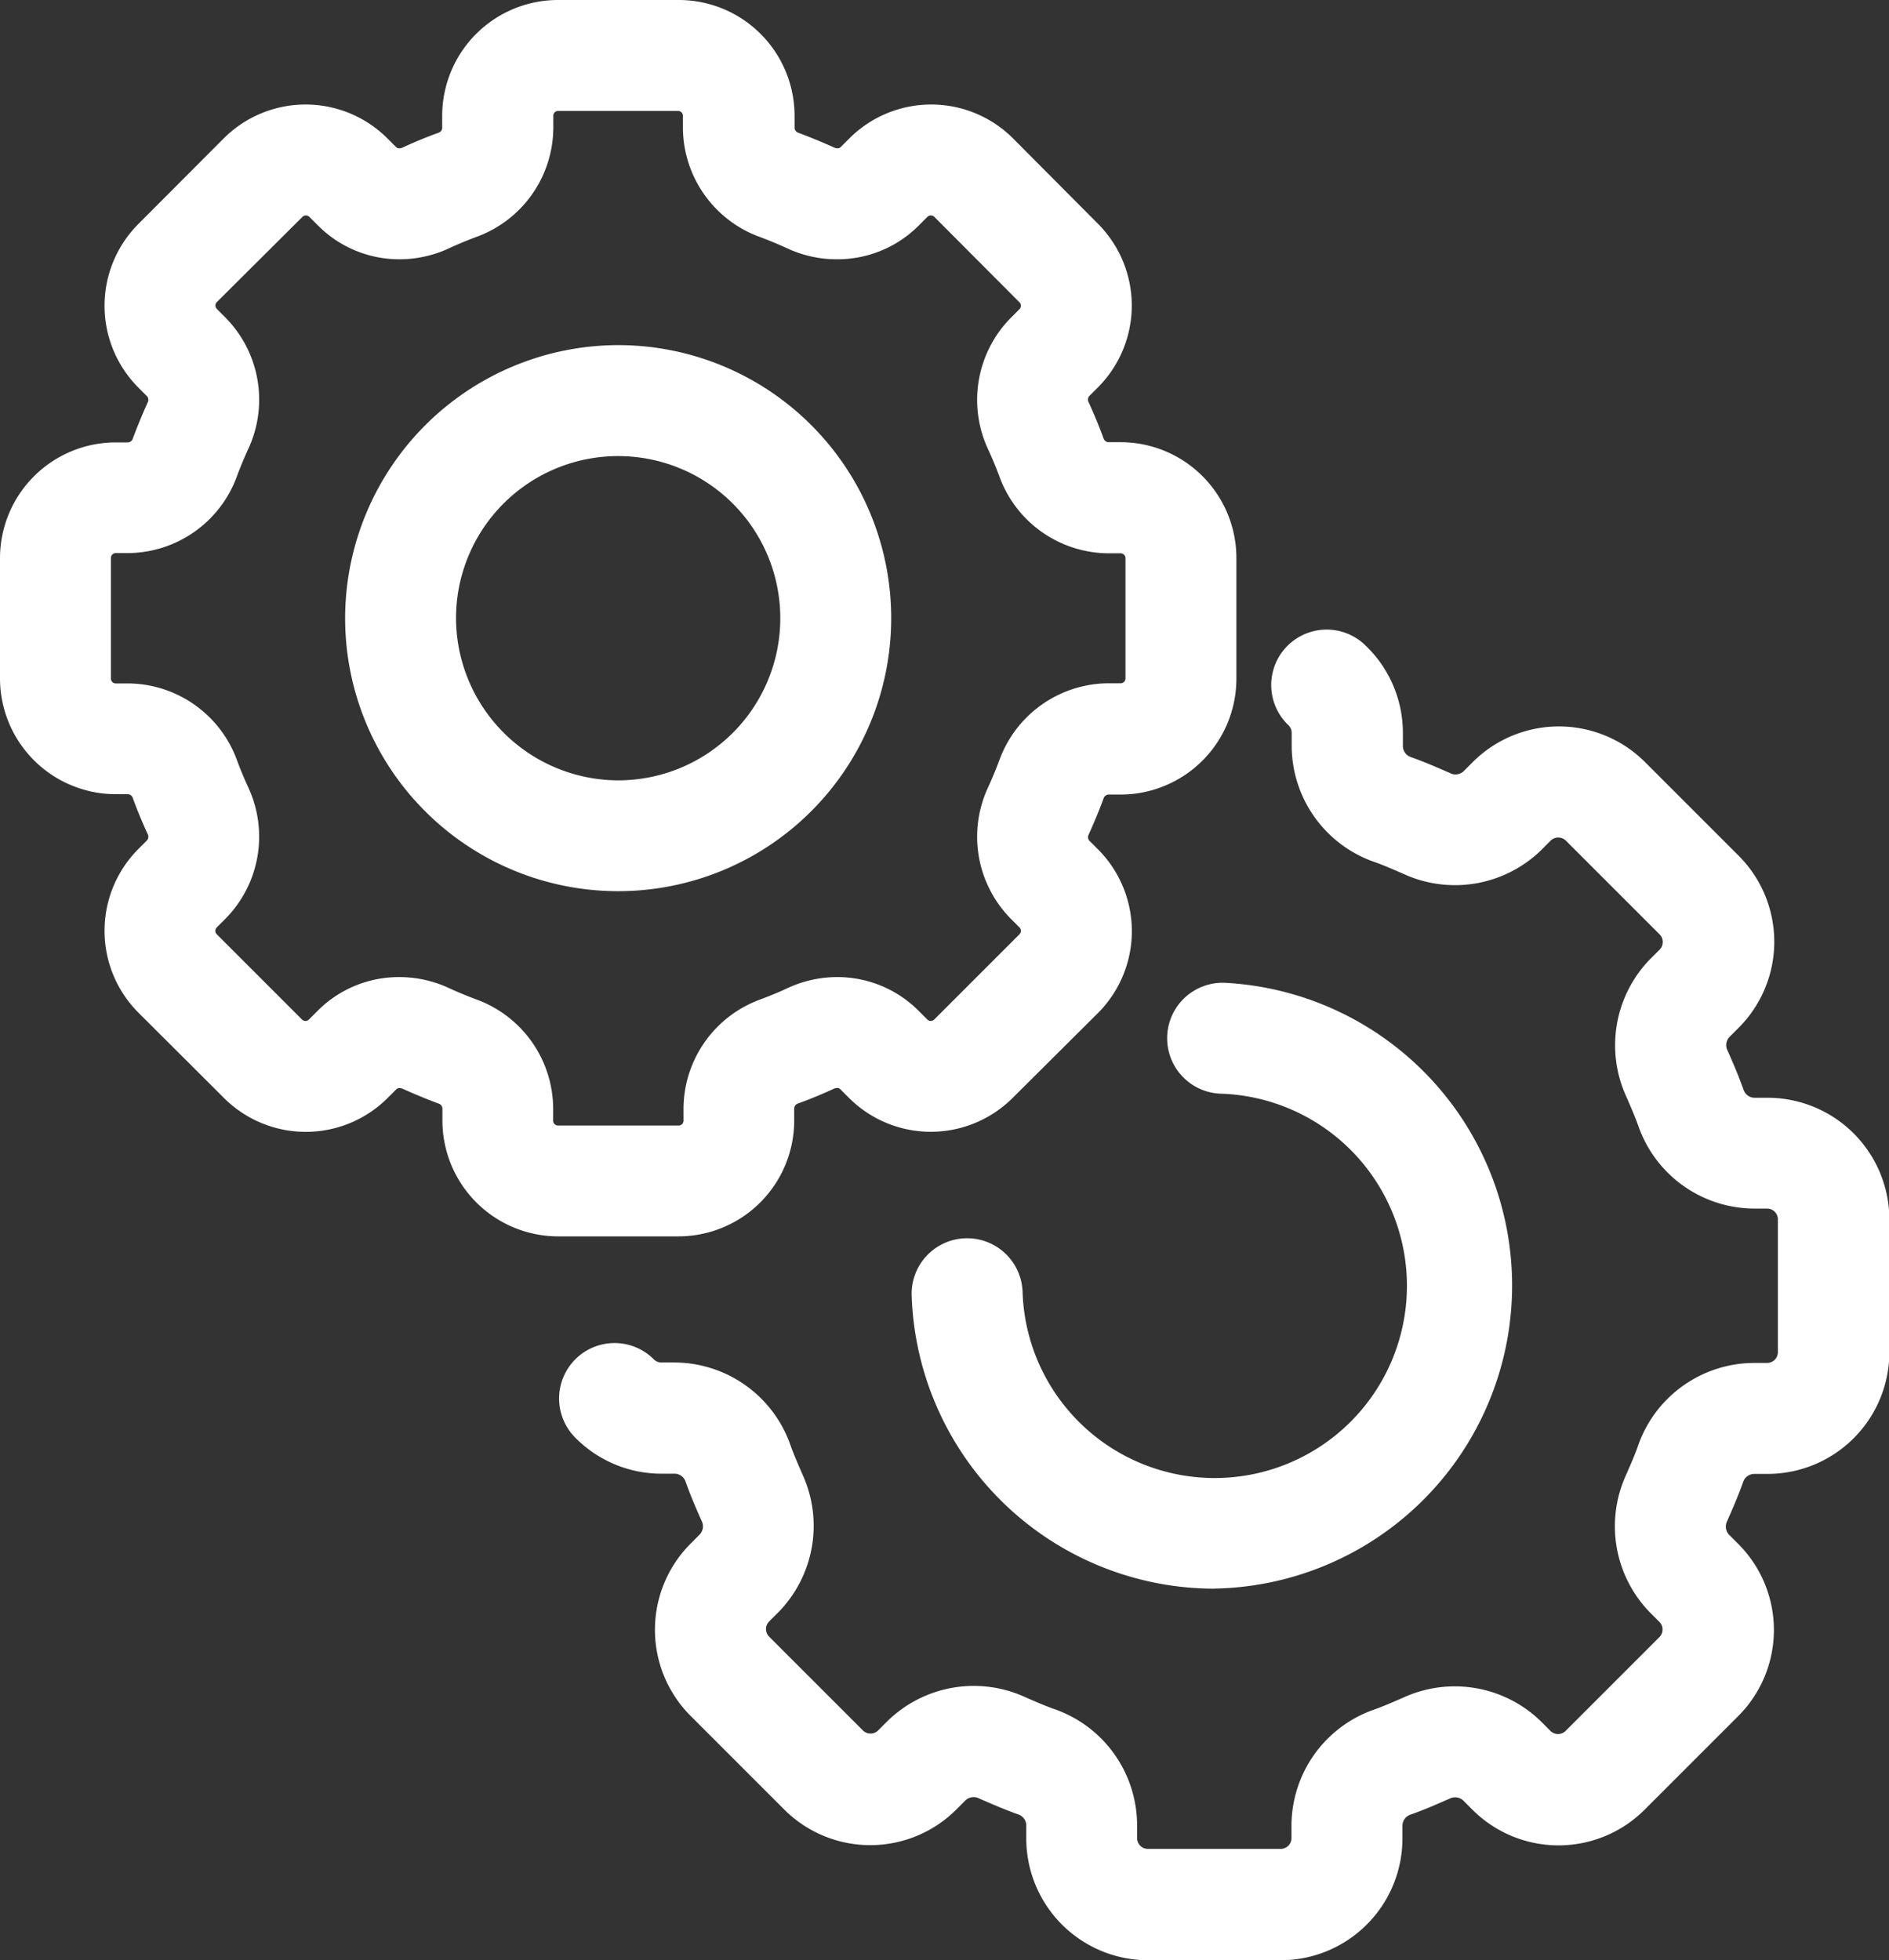 <?xml version="1.0" encoding="UTF-8"?>
<svg xmlns="http://www.w3.org/2000/svg" width="25.55" height="26.514" viewBox="0 0 25.55 26.514">
  <rect x="0" y="0" width="25.55" height="26.514" fill="#333333" stroke="none"/>
  <g id="Automate_signoffs_approvals_" data-name="Automate signoffs, approvals…" transform="translate(-1233.75 -1029.75)">
    <path id="Path_41651" data-name="Path 41651" d="M228.815,232.914a4.1,4.1,0,0,1-4.095-3.965.75.75,0,0,1,1.5-.048,2.6,2.6,0,1,0,2.682-2.682.75.75,0,0,1,.048-1.5,4.1,4.1,0,0,1-.134,8.194Z" transform="translate(1021.361 818.324)" fill="#fff"></path>
    <path id="Path_41652" data-name="Path 41652" d="M146.706,154.931h-1.8a1.648,1.648,0,0,1-1.644-1.648V153.1a.159.159,0,0,0-.107-.141c-.185-.065-.352-.139-.514-.209l-.017-.008a.162.162,0,0,0-.181.023l-.127.127a1.646,1.646,0,0,1-2.328,0l-1.267-1.267a1.648,1.648,0,0,1,0-2.328l.126-.127a.161.161,0,0,0,.024-.182l-.006-.013c-.072-.163-.146-.331-.211-.518a.159.159,0,0,0-.141-.107h-.183a1.636,1.636,0,0,1-1.18-.5.75.75,0,0,1,1.073-1.048.146.146,0,0,0,.107.044h.183a1.667,1.667,0,0,1,1.547,1.083l.006.017c.047.134.107.271.17.416a1.67,1.67,0,0,1-.322,1.857l0,0-.129.129a.146.146,0,0,0,0,.207l1.267,1.267a.146.146,0,0,0,.207,0l.129-.129,0,0a1.67,1.67,0,0,1,1.857-.322c.147.065.283.124.416.17l.017.006a1.667,1.667,0,0,1,1.083,1.547v.183a.146.146,0,0,0,.144.148h1.8a.146.146,0,0,0,.144-.148V153.1a1.667,1.667,0,0,1,1.083-1.547l.017-.006c.134-.047.271-.107.416-.17a1.67,1.67,0,0,1,1.857.322l0,0,.129.129a.146.146,0,0,0,.207,0l1.267-1.267a.146.146,0,0,0,0-.207l-.129-.129,0,0a1.67,1.67,0,0,1-.322-1.857c.064-.146.124-.283.17-.416l.006-.017a1.667,1.667,0,0,1,1.547-1.083h.183a.146.146,0,0,0,.148-.144v-1.8a.146.146,0,0,0-.148-.144H153.1a1.667,1.667,0,0,1-1.547-1.083l-.006-.017c-.047-.134-.107-.271-.17-.416a1.67,1.67,0,0,1,.322-1.857l0,0,.129-.129a.146.146,0,0,0,0-.207l-1.267-1.267a.146.146,0,0,0-.207,0l-.129.129,0,0a1.67,1.67,0,0,1-1.857.322c-.145-.063-.281-.123-.416-.17l-.017-.006a1.667,1.667,0,0,1-1.083-1.547v-.183a.146.146,0,0,0-.044-.107.75.75,0,1,1,1.048-1.073,1.636,1.636,0,0,1,.5,1.18v.183a.159.159,0,0,0,.107.141c.187.066.355.14.518.211l.013.006a.161.161,0,0,0,.182-.024l.126-.126a1.648,1.648,0,0,1,2.328,0l1.267,1.267a1.646,1.646,0,0,1,0,2.328l-.127.127a.162.162,0,0,0-.023.181l.006.013c.073.165.146.333.211.518a.159.159,0,0,0,.141.107h.183a1.648,1.648,0,0,1,1.648,1.644v1.8a1.648,1.648,0,0,1-1.648,1.644H153.1a.16.16,0,0,0-.141.107c-.065.185-.139.353-.21.515l-.007.016a.162.162,0,0,0,.023.182l.127.127a1.646,1.646,0,0,1,0,2.328l-1.267,1.267a1.646,1.646,0,0,1-2.328,0l-.127-.127a.162.162,0,0,0-.182-.023l-.013.006c-.165.072-.332.146-.518.211a.16.16,0,0,0-.107.141v.183A1.648,1.648,0,0,1,146.706,154.931Z" transform="translate(1104.369 901.333)" fill="#fff"></path>
    <path id="Ellipse_700" data-name="Ellipse 700" d="M2.943-.75A3.693,3.693,0,1,1-.75,2.943,3.7,3.7,0,0,1,2.943-.75Zm0,5.887A2.193,2.193,0,1,0,.75,2.943,2.2,2.2,0,0,0,2.943,5.137Z" transform="translate(1239.168 1035.168)" fill="#fff"></path>
    <path id="Path_41653" data-name="Path 41653" d="M15.427,22.973H13.8a1.567,1.567,0,0,1-1.566-1.566v-.167a.075.075,0,0,0-.054-.064c-.164-.061-.327-.129-.485-.2a.1.1,0,0,0-.041-.009.057.057,0,0,0-.043.016l-.118.118a1.566,1.566,0,0,1-2.214,0L8.122,19.947a1.567,1.567,0,0,1,0-2.214l.118-.118a.076.076,0,0,0,.007-.084c-.073-.159-.141-.322-.2-.485a.075.075,0,0,0-.064-.054H7.816A1.567,1.567,0,0,1,6.25,15.427V13.8a1.567,1.567,0,0,1,1.566-1.566h.167a.075.075,0,0,0,.064-.054c.061-.163.128-.326.2-.485a.076.076,0,0,0-.007-.084l-.118-.118a1.567,1.567,0,0,1,0-2.214L9.276,8.122a1.566,1.566,0,0,1,2.214,0l.118.118a.056.056,0,0,0,.043.016.1.1,0,0,0,.041-.009c.158-.073.322-.141.485-.2a.075.075,0,0,0,.054-.064V7.816A1.567,1.567,0,0,1,13.8,6.25h1.631a1.567,1.567,0,0,1,1.566,1.566v.167a.075.075,0,0,0,.054.064c.164.061.327.129.485.2a.1.1,0,0,0,.041.009.057.057,0,0,0,.043-.016l.118-.118a1.566,1.566,0,0,1,2.214,0L21.1,9.276a1.567,1.567,0,0,1,0,2.214l-.118.118a.076.076,0,0,0-.007.084c.073.159.141.322.2.485a.075.075,0,0,0,.064.054h.167A1.567,1.567,0,0,1,22.973,13.8v1.631a1.567,1.567,0,0,1-1.566,1.566h-.167a.075.075,0,0,0-.064.054c-.06.163-.128.326-.2.485a.076.076,0,0,0,.007.084l.118.118a1.567,1.567,0,0,1,0,2.214L19.947,21.1a1.566,1.566,0,0,1-2.214,0l-.118-.118a.056.056,0,0,0-.043-.016.1.1,0,0,0-.041.009c-.158.073-.322.141-.485.2a.075.075,0,0,0-.054.064v.167A1.567,1.567,0,0,1,15.427,22.973Zm-3.776-3.507a1.587,1.587,0,0,1,.668.147c.124.057.252.11.381.158a1.579,1.579,0,0,1,1.032,1.47v.167a.066.066,0,0,0,.066.066h1.631a.066.066,0,0,0,.066-.066v-.167a1.579,1.579,0,0,1,1.032-1.47c.128-.048.256-.1.38-.158a1.587,1.587,0,0,1,.668-.147,1.55,1.55,0,0,1,1.1.456l.118.118a.066.066,0,0,0,.093,0l1.153-1.153a.066.066,0,0,0,0-.093l-.118-.118a1.58,1.58,0,0,1-.309-1.771c.057-.125.111-.253.158-.381a1.579,1.579,0,0,1,1.47-1.032h.167a.066.066,0,0,0,.066-.066V13.8a.066.066,0,0,0-.066-.066h-.167a1.579,1.579,0,0,1-1.47-1.032c-.047-.128-.1-.256-.158-.381a1.58,1.58,0,0,1,.309-1.771l.118-.118a.066.066,0,0,0,0-.093L18.887,9.183a.066.066,0,0,0-.093,0l-.118.118a1.55,1.55,0,0,1-1.1.456A1.587,1.587,0,0,1,16.9,9.61c-.124-.057-.252-.11-.381-.158a1.579,1.579,0,0,1-1.032-1.47V7.816a.066.066,0,0,0-.066-.066H13.8a.066.066,0,0,0-.066.066v.167A1.579,1.579,0,0,1,12.7,9.452c-.128.048-.256.1-.38.158a1.587,1.587,0,0,1-.668.147,1.55,1.55,0,0,1-1.1-.456l-.118-.118a.066.066,0,0,0-.093,0L9.183,10.336a.066.066,0,0,0,0,.093l.118.118a1.58,1.58,0,0,1,.309,1.771c-.057.125-.111.253-.158.381a1.579,1.579,0,0,1-1.47,1.032H7.816a.066.066,0,0,0-.066.066v1.631a.066.066,0,0,0,.066.066h.167a1.579,1.579,0,0,1,1.47,1.032c.047.128.1.256.158.381A1.58,1.58,0,0,1,9.3,18.676l-.118.118a.066.066,0,0,0,0,.093l1.153,1.153a.066.066,0,0,0,.093,0l.118-.118A1.55,1.55,0,0,1,11.651,19.466Z" transform="translate(1227.5 1023.5)" fill="#fff"></path>
  </g>
</svg>
